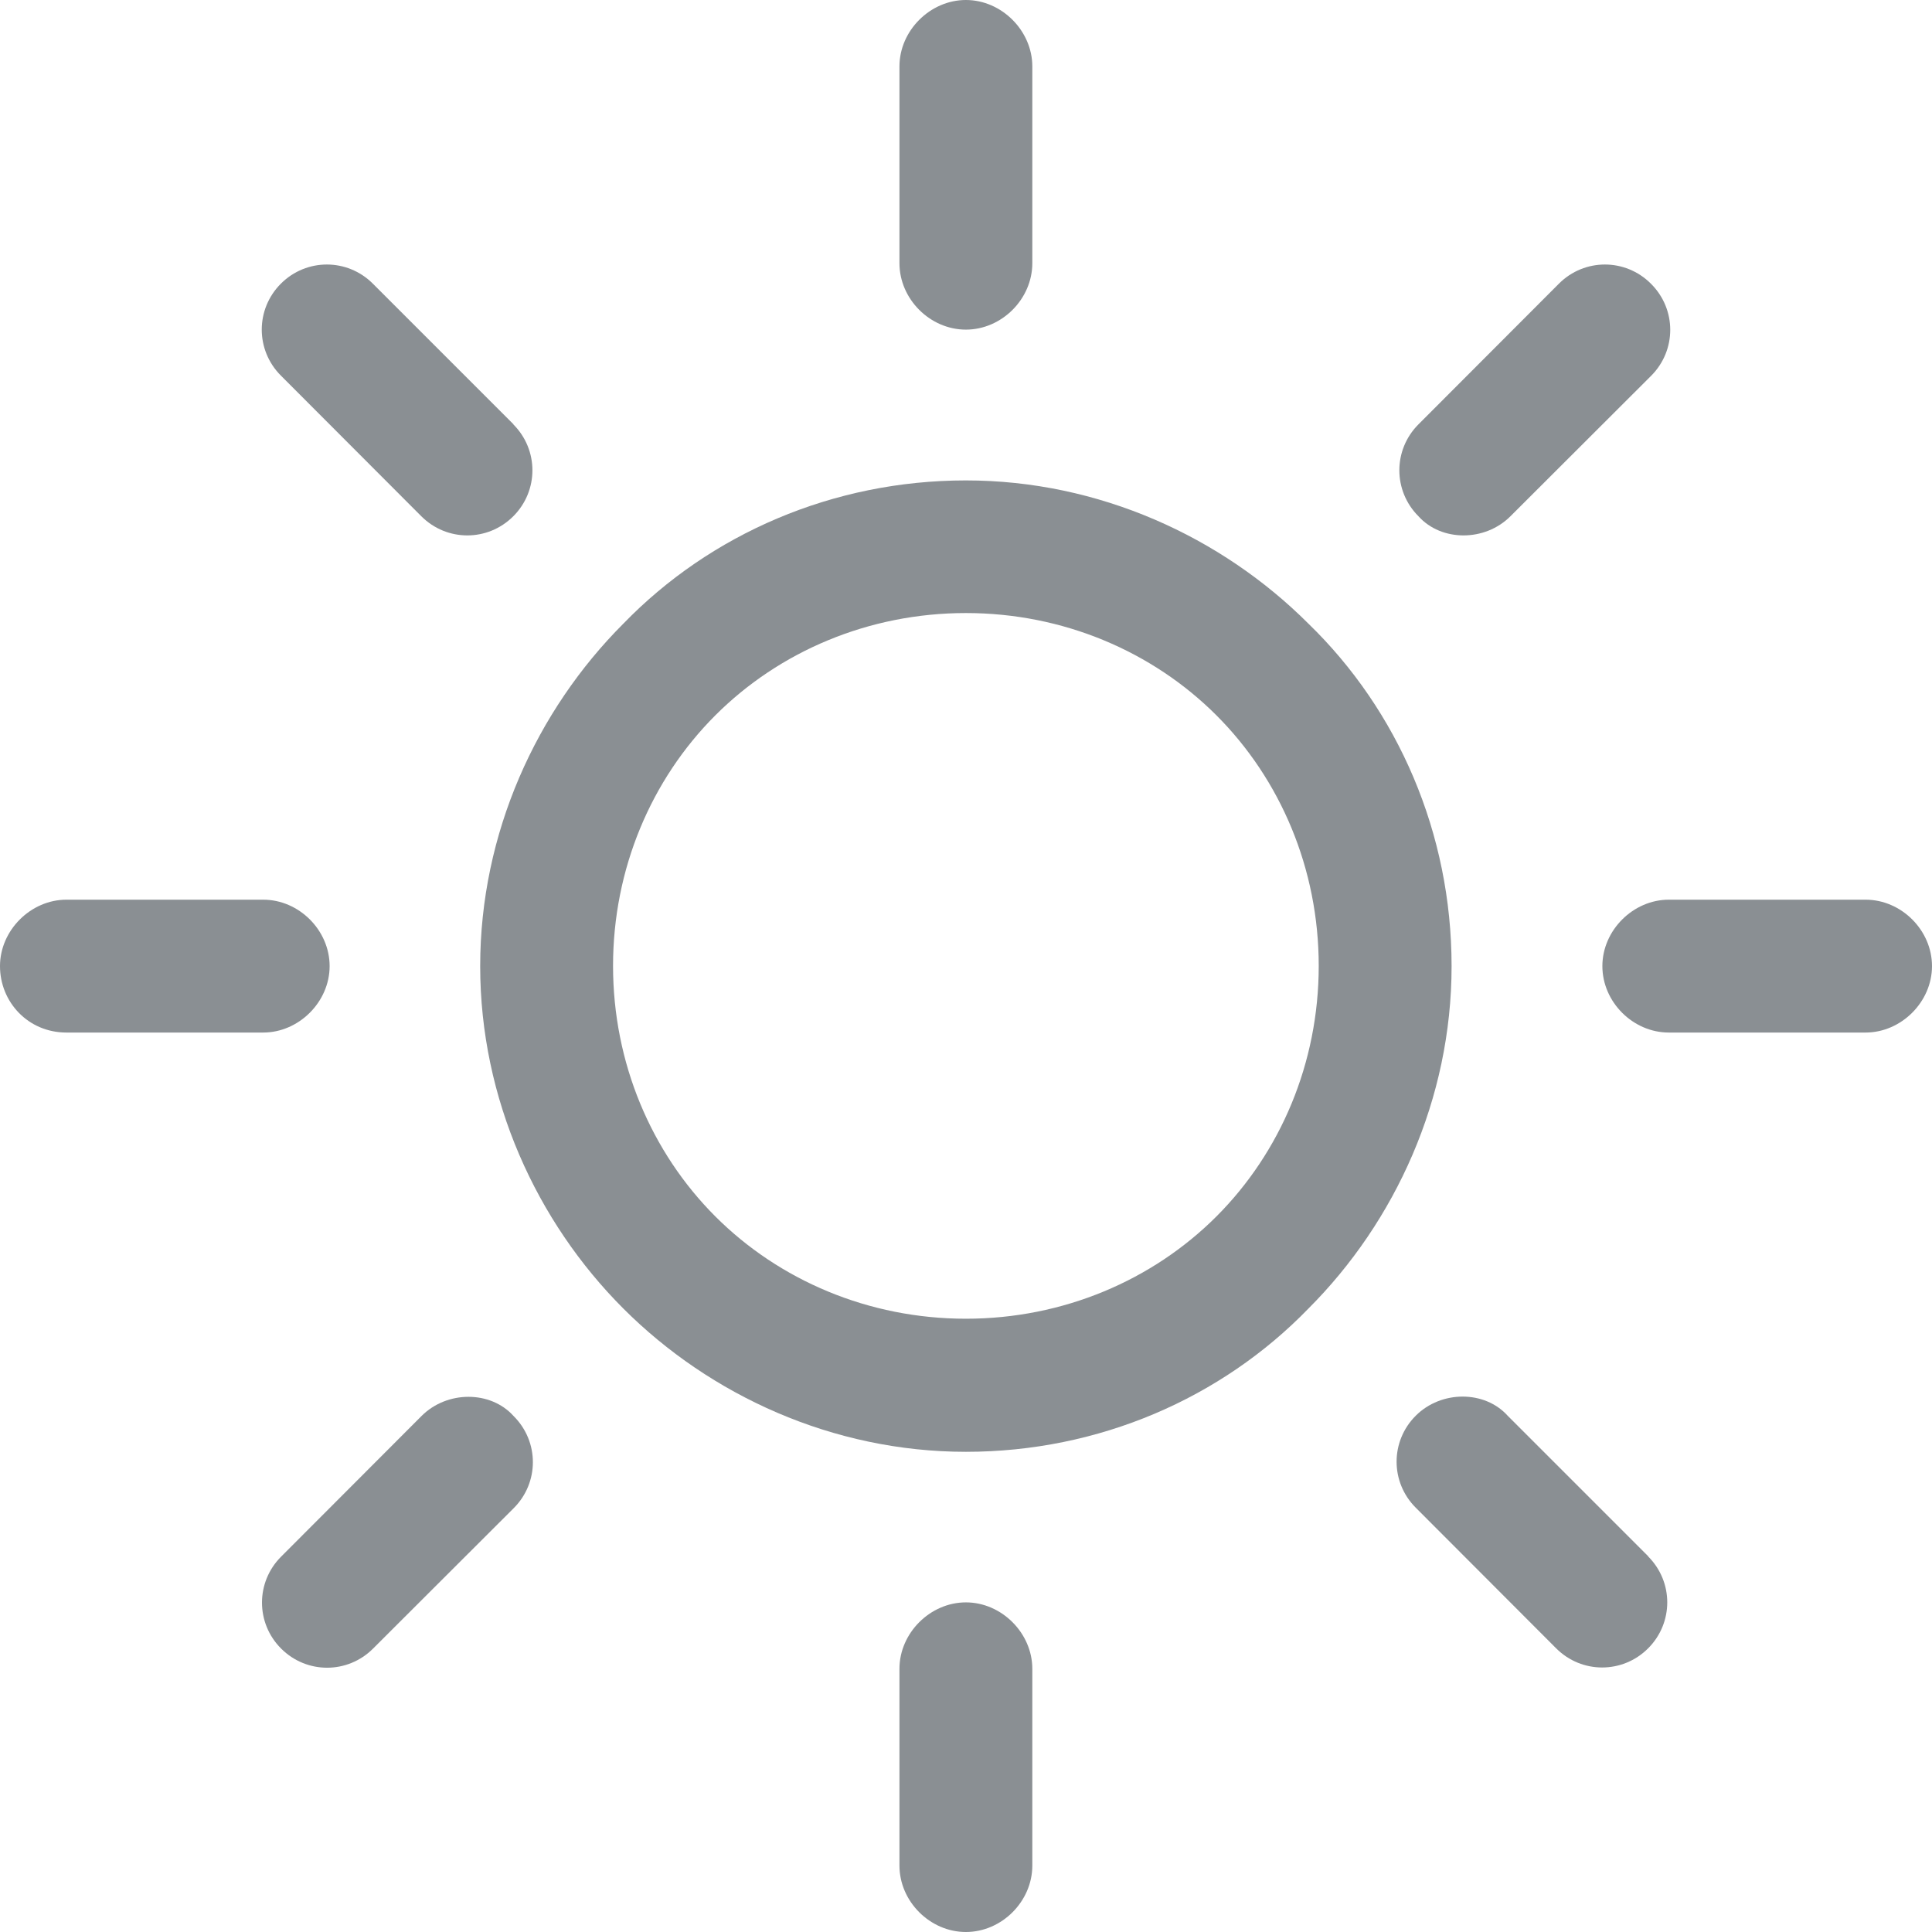 <?xml version="1.0" encoding="UTF-8"?>
<svg id="Livello_1" data-name="Livello 1" xmlns="http://www.w3.org/2000/svg" viewBox="0 0 84.05 84.05">
  <defs>
    <style>
      .cls-1 {
        fill: #8a8f93;
      }
    </style>
  </defs>
  <path class="cls-1" d="M52.92,52.92c-2.78,2.78-6.67,4.45-10.9,4.45s-8.12-1.67-10.9-4.45-4.45-6.67-4.45-10.9,1.67-8.12,4.45-10.9c2.78-2.78,6.67-4.45,10.9-4.45s8.12,1.67,10.9,4.45c2.78,2.78,4.45,6.67,4.45,10.9s-1.67,8.12-4.45,10.9m4-25.79c-3.78-3.78-9.12-6.23-14.9-6.23s-11.12,2.33-14.9,6.23c-3.78,3.78-6.23,9.12-6.23,14.9s2.45,11.12,6.23,14.9,9.12,6.23,14.9,6.23,11.12-2.33,14.9-6.23c3.78-3.78,6.23-9.12,6.23-14.9s-2.33-11.12-6.23-14.9"/>
  <path class="cls-1" d="M81.16,39.14h-8.56c-1.55,0-2.89,1.33-2.89,2.89s1.33,2.89,2.89,2.89h8.56c1.55,0,2.89-1.33,2.89-2.89s-1.33-2.89-2.89-2.89"/>
  <path class="cls-1" d="M42.02,69.71c-1.55,0-2.89,1.33-2.89,2.89v8.56c0,1.56,1.33,2.89,2.89,2.89s2.89-1.33,2.89-2.89v-8.56c0-1.55-1.33-2.89-2.89-2.89"/>
  <path class="cls-1" d="M71.71,67.71l-6.12-6.12c-1-1.11-2.89-1.11-4,0s-1.11,2.89,0,4l6.11,6.12c1.11,1.11,2.89,1.11,4,0s1.11-2.89,0-4"/>
  <path class="cls-1" d="M42.02,0c-1.55,0-2.89,1.33-2.89,2.89V11.45c0,1.56,1.33,2.89,2.89,2.89s2.89-1.33,2.89-2.89V2.89c0-1.55-1.33-2.89-2.89-2.89"/>
  <path class="cls-1" d="M71.82,12.34c-1.11-1.11-2.89-1.11-4,0l-6.11,6.12c-1.11,1.11-1.11,2.89,0,4,1,1.11,2.89,1.11,4,0l6.12-6.11c1.11-1.11,1.11-2.89,0-4"/>
  <path class="cls-1" d="M11.45,39.14H2.89c-1.55,0-2.89,1.33-2.89,2.89s1.22,2.89,2.89,2.89H11.45c1.55,0,2.89-1.33,2.89-2.89s-1.33-2.89-2.89-2.89"/>
  <path class="cls-1" d="M22.34,61.6c-1-1.11-2.89-1.11-4,0l-6.11,6.12c-1.11,1.11-1.11,2.89,0,4s2.89,1.11,4,0l6.12-6.11c1.11-1.11,1.11-2.89,0-4"/>
  <path class="cls-1" d="M22.34,18.46l-6.12-6.12c-1.11-1.11-2.89-1.11-4,0s-1.11,2.89,0,4l6.11,6.12c1.11,1.11,2.89,1.11,4,0s1.11-2.89,0-4"/>
</svg>